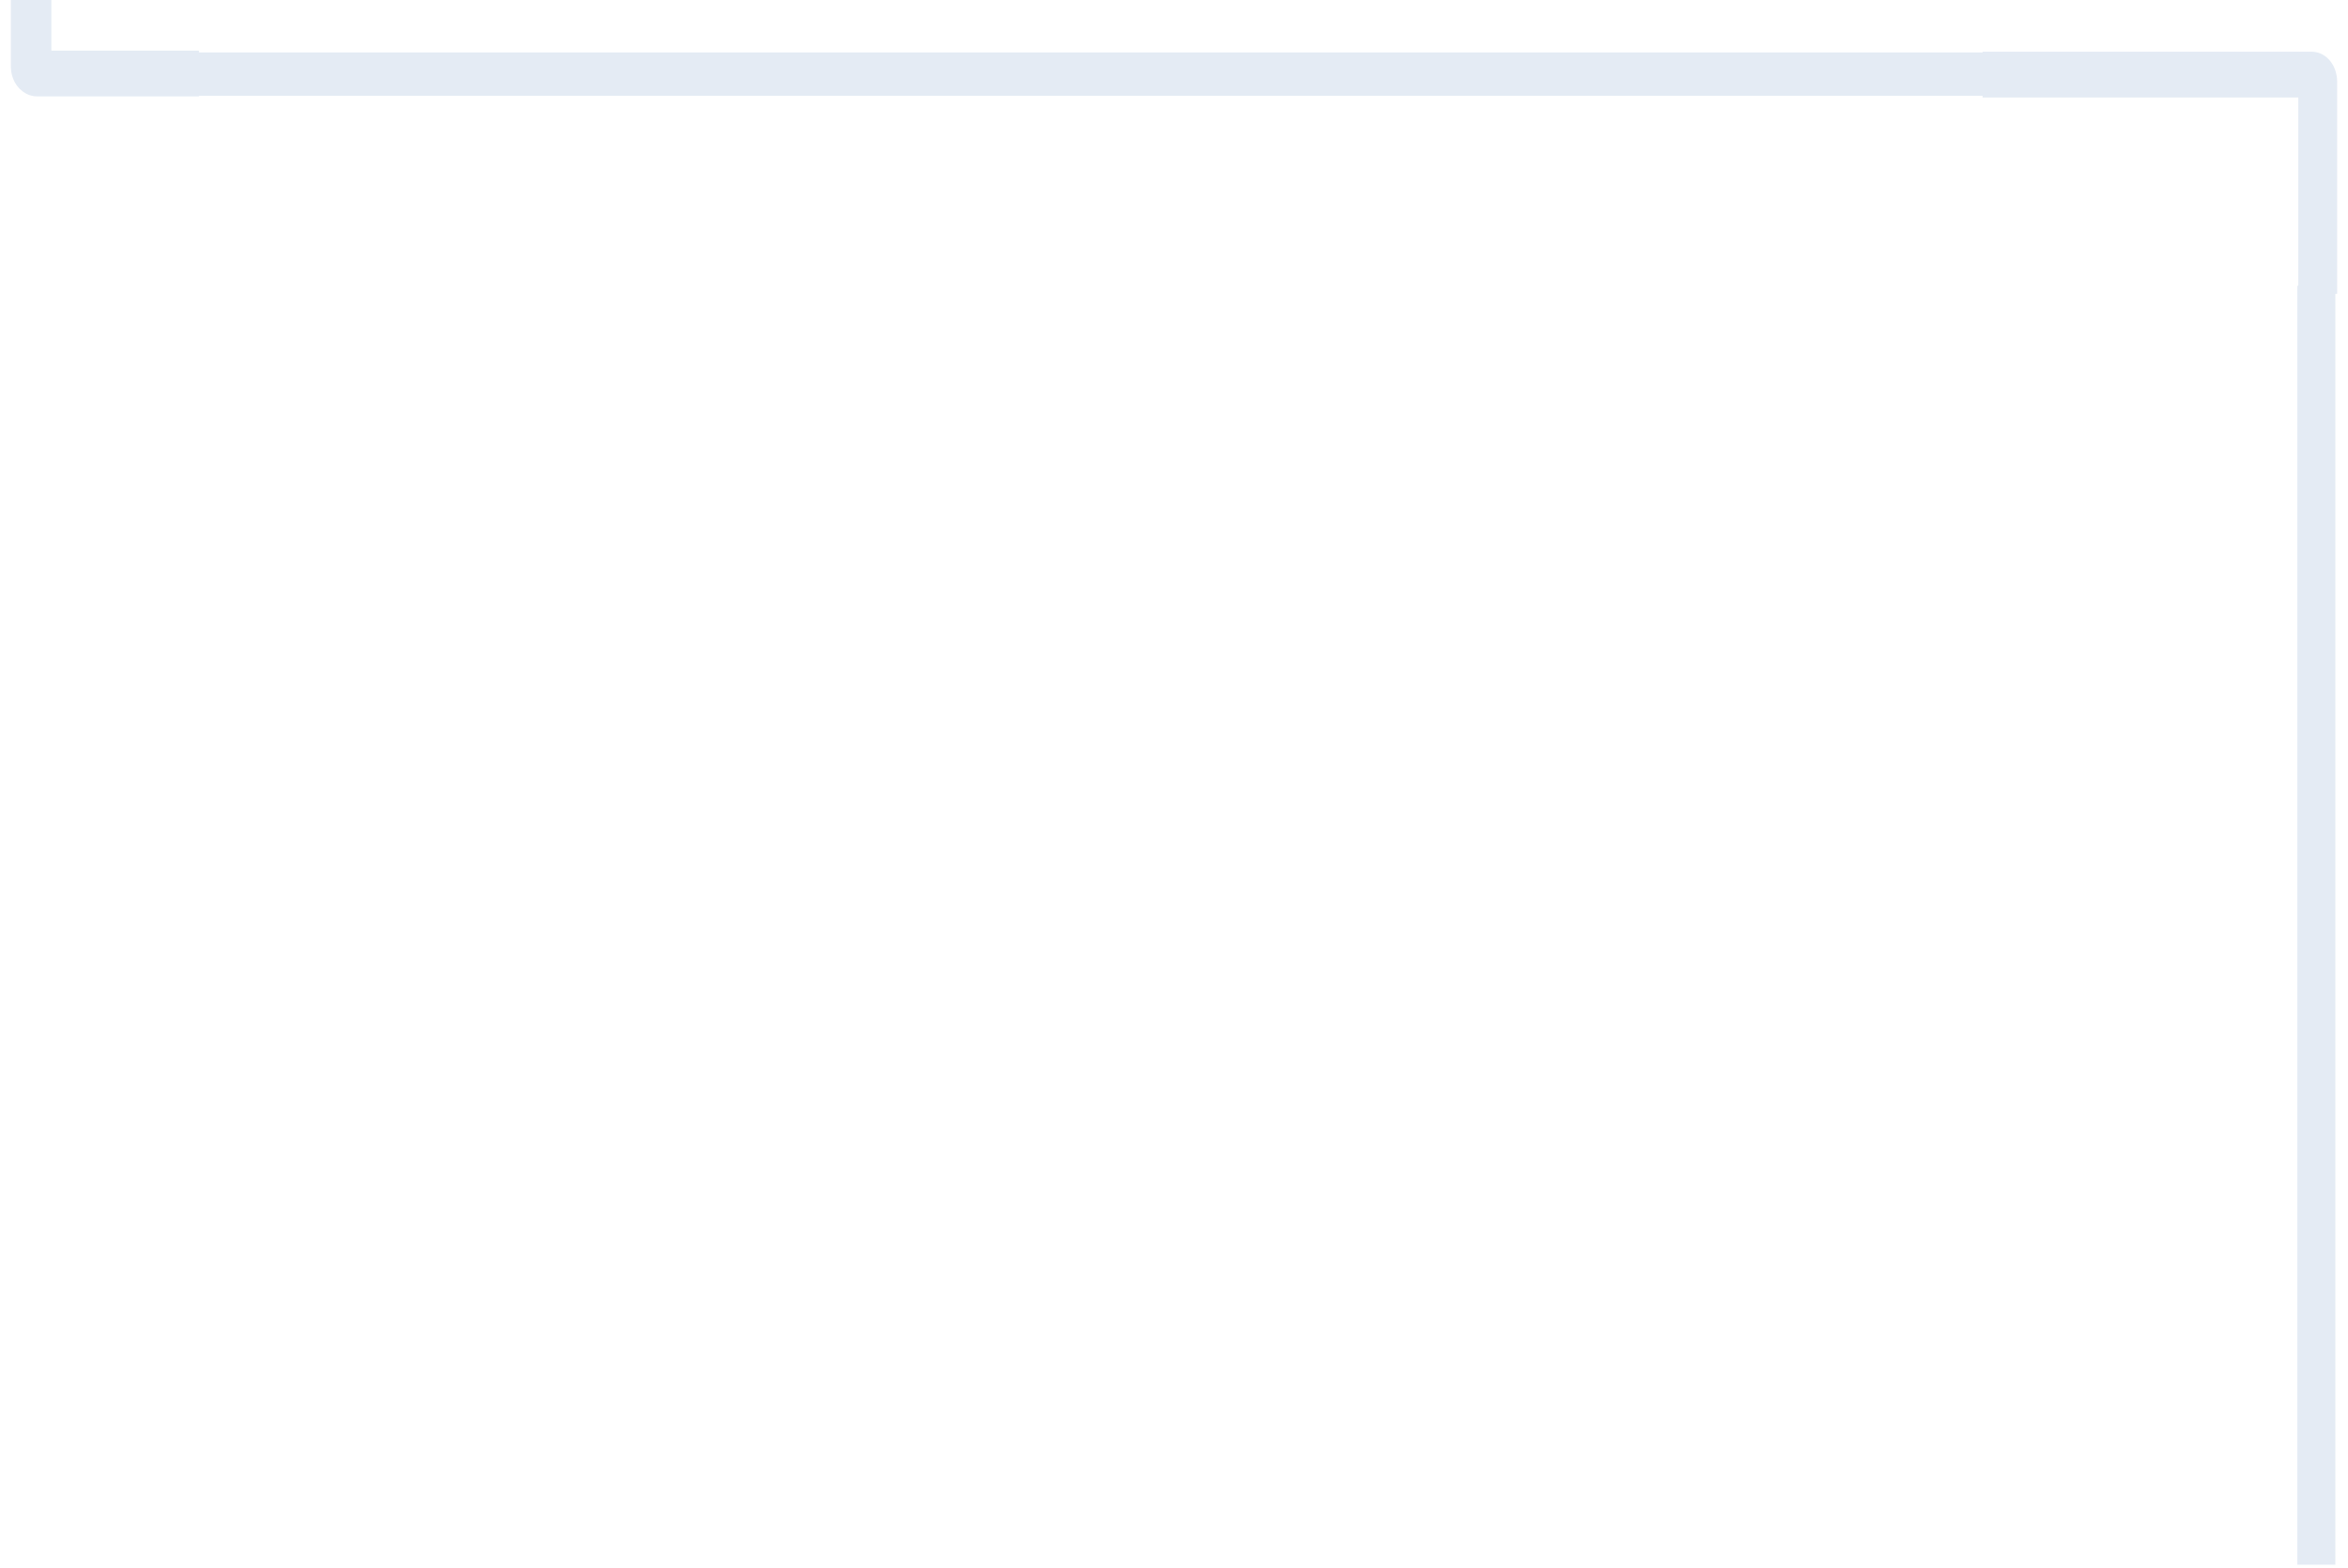 <?xml version="1.0" encoding="UTF-8"?> <svg xmlns="http://www.w3.org/2000/svg" width="1298" height="867" viewBox="0 0 1298 867" fill="none"><path d="M110 53V53.302H25.405C24.662 53.296 23.941 53.297 23.227 53.299L23.185 53.299C22.247 53.301 21.322 53.303 20.375 53.288L19.183 53.224C18.945 53.199 18.723 53.159 18.463 53.112L18.459 53.111C18.352 53.092 18.238 53.071 18.114 53.05C18.013 53.03 17.907 53.014 17.834 53.003L17.79 52.996C17.698 52.982 17.66 52.973 17.64 52.968L16.561 52.645C16.505 52.629 16.451 52.614 16.407 52.602L16.404 52.601C16.356 52.588 16.321 52.578 16.288 52.568C16.225 52.55 16.205 52.54 16.205 52.54L16.165 52.519L15.135 52.103L14.931 52.016L14.745 51.917L14.306 51.678L14.296 51.673L14.286 51.668C13.74 51.387 13.233 51.067 12.68 50.663C11.6 49.869 10.484 48.809 9.588 47.63L9.58 47.62C9.124 47.035 8.72 46.421 8.37 45.816C8.312 45.708 8.257 45.606 8.204 45.508L8.203 45.505C8.083 45.285 7.975 45.086 7.873 44.885L7.868 44.873C7.758 44.663 7.67 44.455 7.565 44.204L7.56 44.193C7.527 44.116 7.493 44.035 7.456 43.948L7.446 43.923L7.434 43.899C7.236 43.499 7.089 43.048 6.917 42.517C6.854 42.321 6.787 42.115 6.712 41.896C6.651 41.68 6.603 41.463 6.548 41.218C6.516 41.075 6.482 40.922 6.443 40.755L6.309 40.194L6.217 39.567L6.215 39.553C5.992 38.275 5.997 36.87 6.002 35.365C6.003 34.976 6.005 34.58 6.002 34.179V0H28.382V28.015H110V29H1096V28.585H1277.89C1279.57 28.598 1281.12 28.943 1282.47 29.475C1282.64 29.553 1282.79 29.617 1282.94 29.679C1283.03 29.721 1283.12 29.761 1283.22 29.802C1283.3 29.838 1283.38 29.875 1283.47 29.915L1284.39 30.434L1284.41 30.442L1284.42 30.449C1284.68 30.587 1284.92 30.751 1285.23 30.974L1285.24 30.987L1285.26 31C1285.33 31.047 1285.39 31.091 1285.46 31.146L1285.52 31.188C1285.57 31.226 1285.62 31.268 1285.69 31.317L1285.71 31.334L1285.74 31.349C1285.84 31.419 1285.96 31.517 1286.1 31.638L1286.11 31.649L1286.12 31.659C1286.7 32.146 1287.27 32.712 1287.82 33.334C1288.36 33.975 1288.86 34.646 1289.27 35.321L1289.28 35.33C1289.49 35.664 1289.69 36.003 1289.87 36.348C1289.92 36.429 1289.95 36.505 1289.99 36.578C1290.14 36.855 1290.25 37.077 1290.35 37.329L1290.36 37.341L1290.81 38.445V38.451C1290.87 38.599 1290.93 38.771 1290.99 38.974C1291.01 39.014 1291.02 39.057 1291.03 39.1C1291.05 39.148 1291.06 39.197 1291.08 39.247C1291.11 39.363 1291.15 39.484 1291.19 39.601C1291.66 41.213 1291.99 43.048 1292 45.057V162.49H1291V865.245H1270V158H1270.52V53.925H1096V53H110Z" fill="#E4EBF4"></path></svg> 